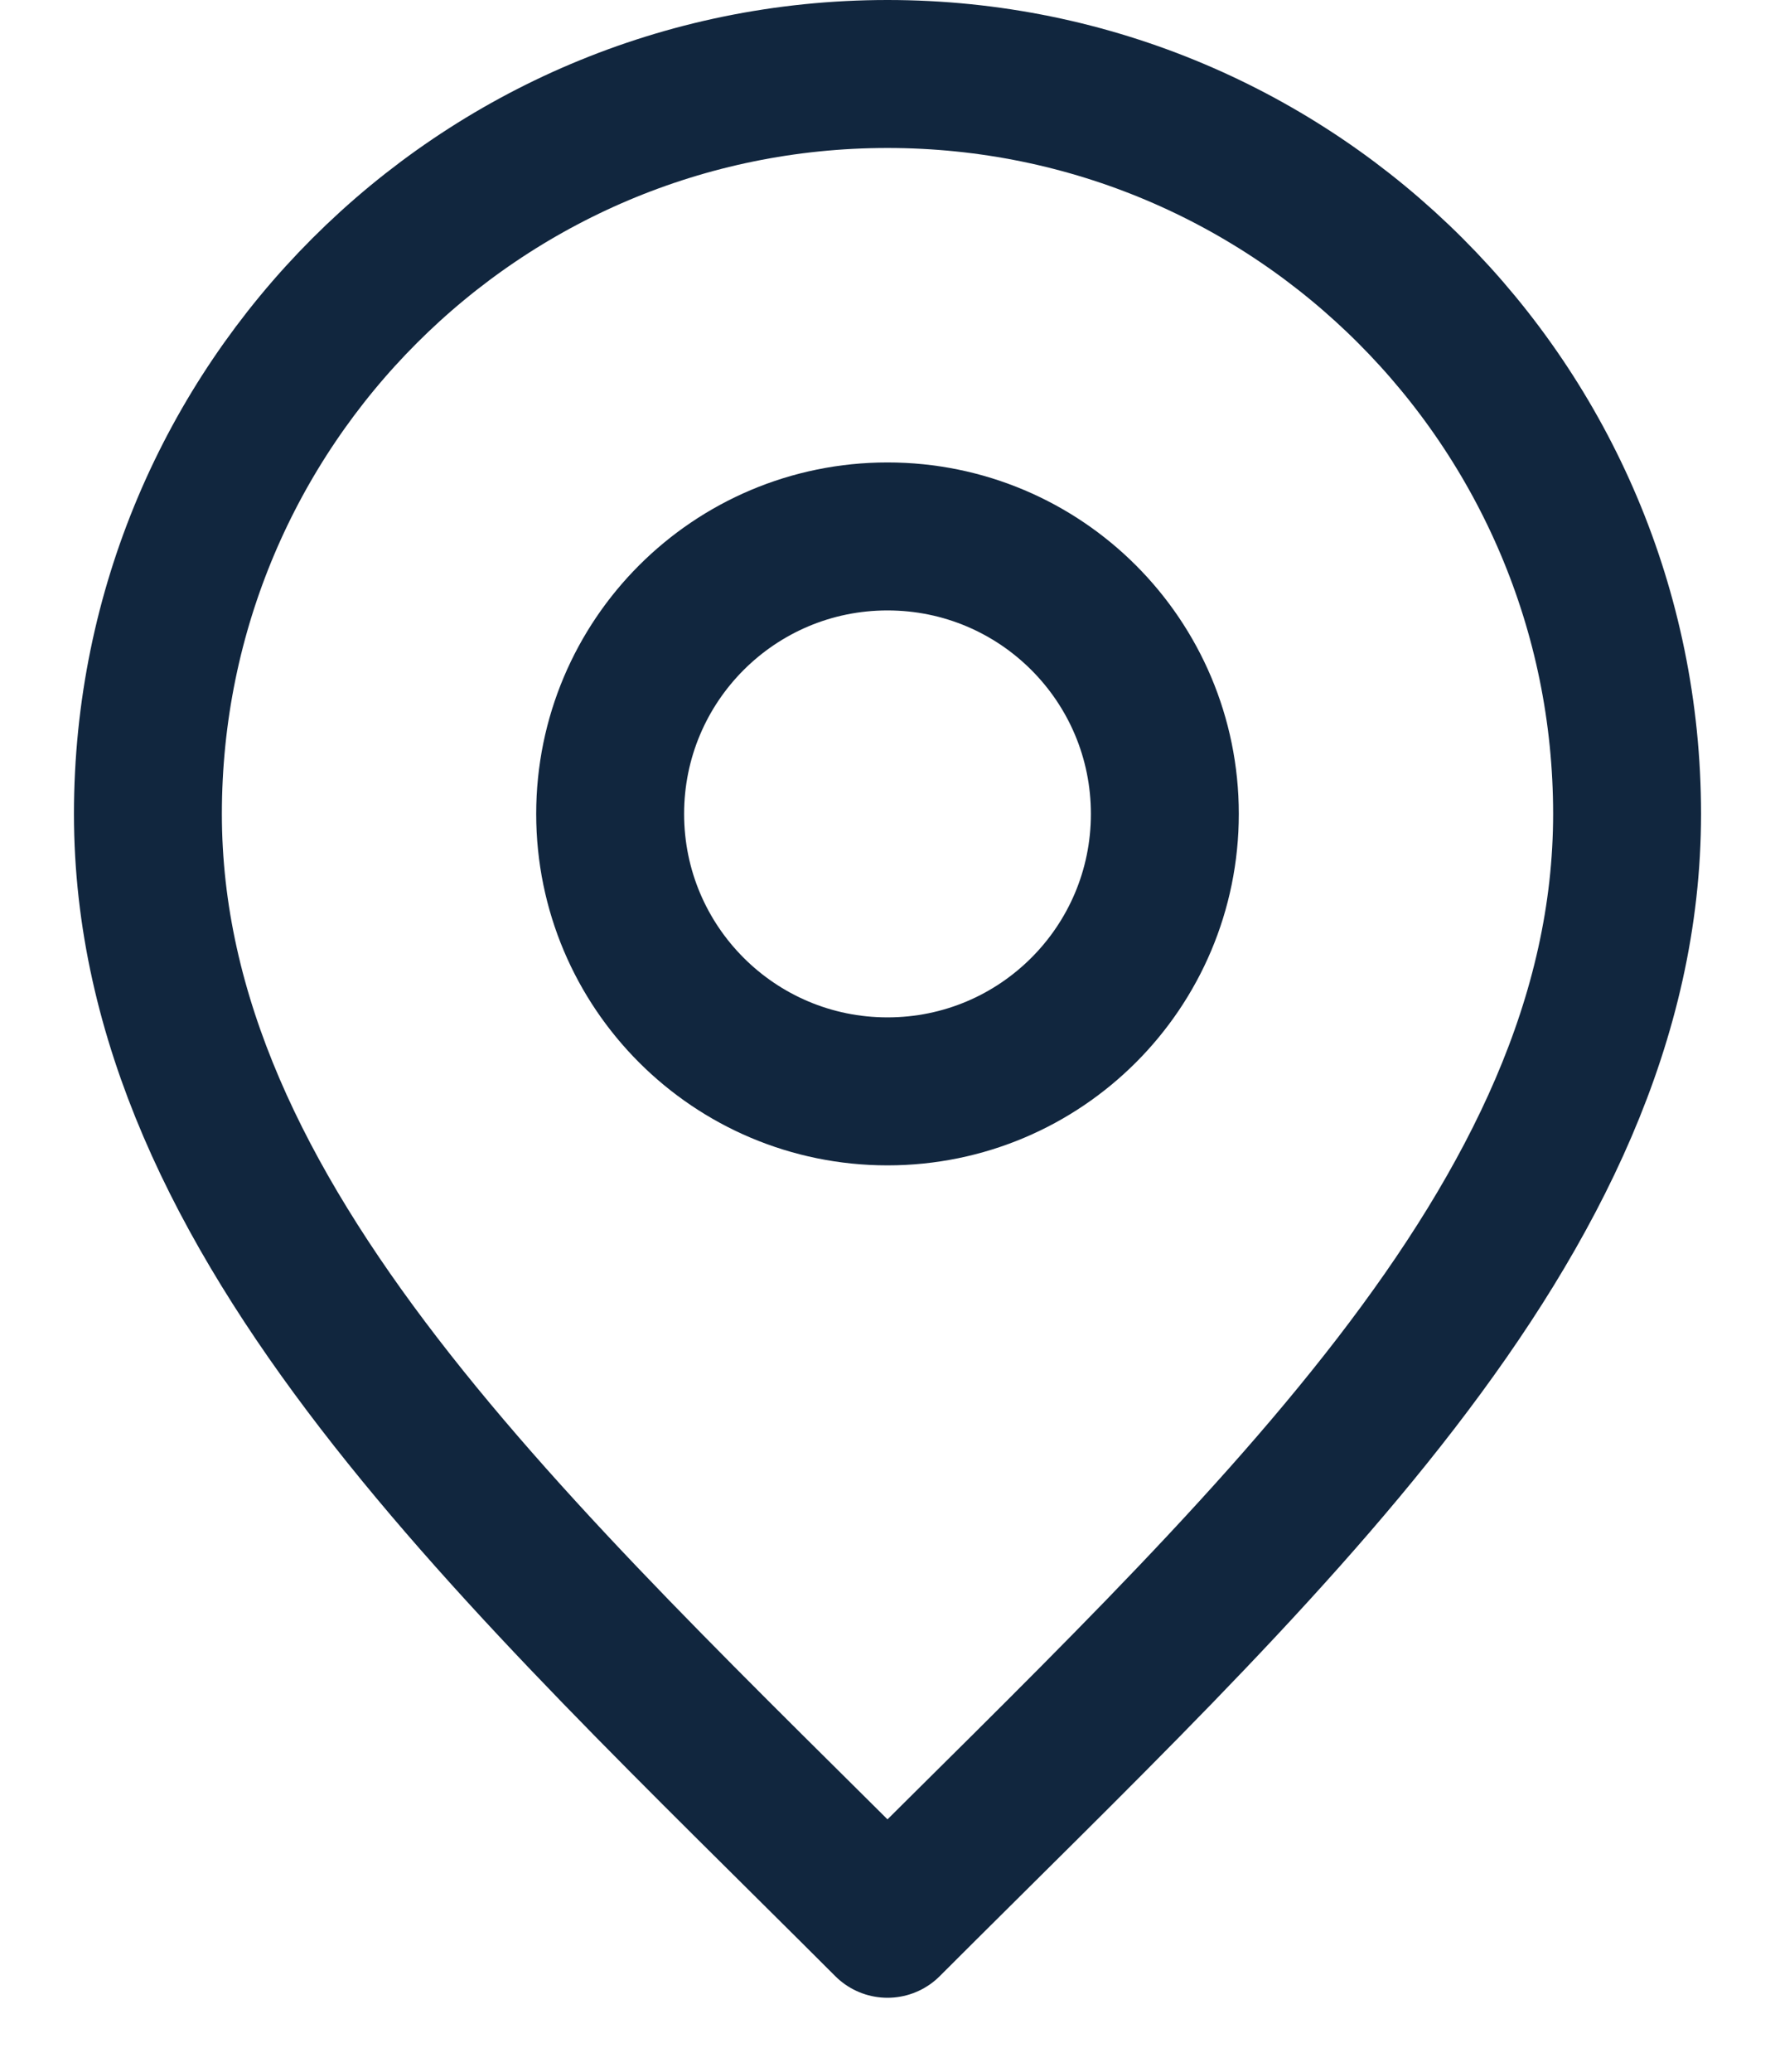 <svg width="12" height="14" viewBox="0 0 12 14" fill="none" xmlns="http://www.w3.org/2000/svg">
<path d="M6 7.375C7.036 7.375 7.875 6.536 7.875 5.5C7.875 4.464 7.036 3.625 6 3.625C4.964 3.625 4.125 4.464 4.125 5.5C4.125 6.536 4.964 7.375 6 7.375Z" stroke="#11263E" stroke-linecap="round" stroke-linejoin="round"/>
<path d="M6 13C8.5 10.5 11 8.261 11 5.5C11 2.739 8.761 0.5 6 0.5C3.239 0.5 1 2.739 1 5.5C1 8.261 3.5 10.5 6 13Z" stroke="#11263E" stroke-linecap="round" stroke-linejoin="round"/>
</svg>
